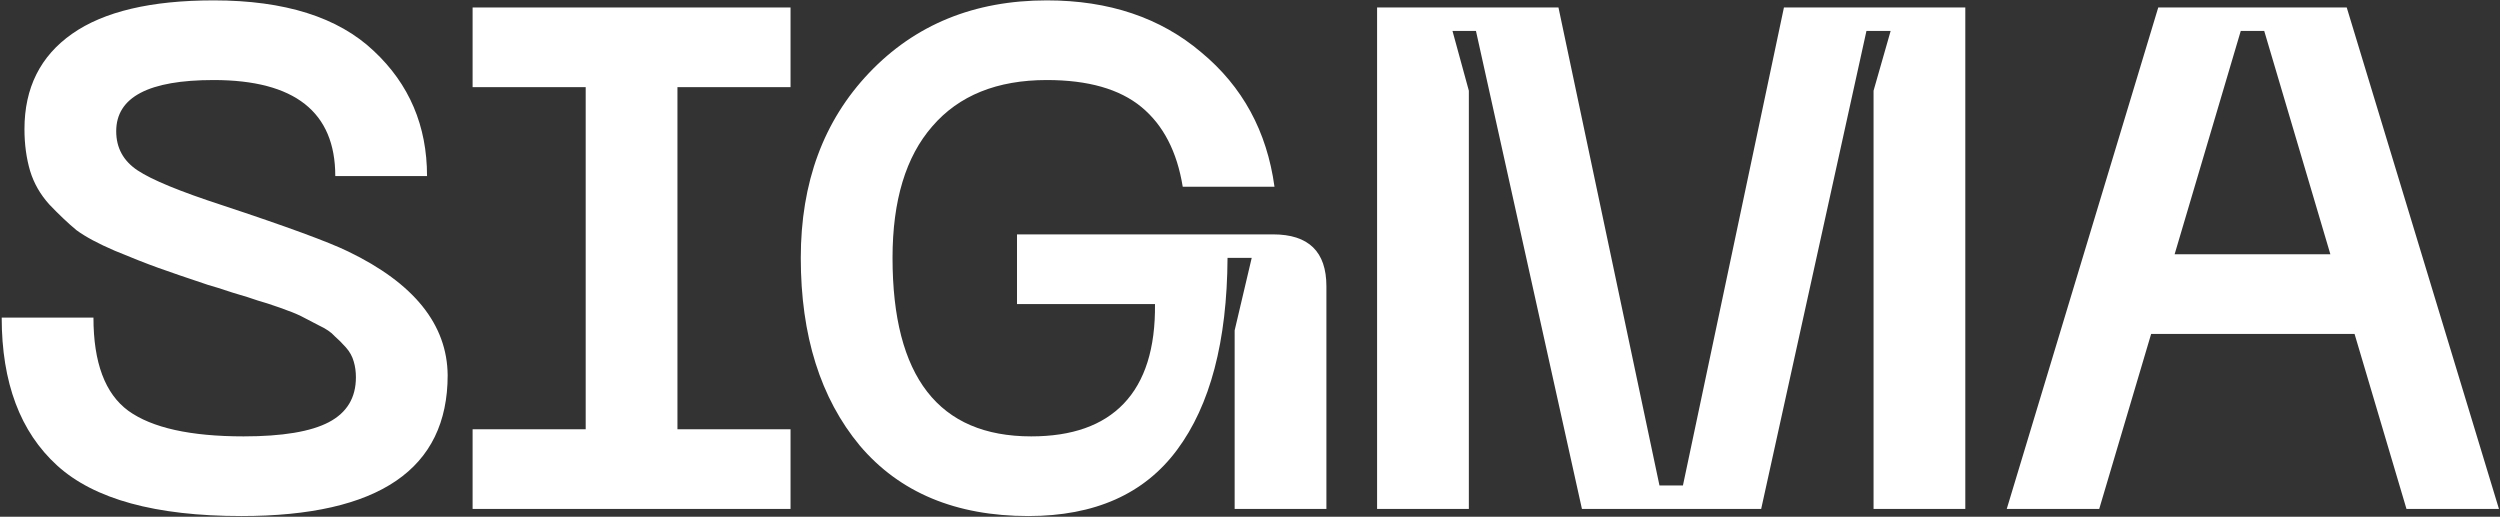 <?xml version="1.0" encoding="UTF-8"?> <svg xmlns="http://www.w3.org/2000/svg" width="808" height="167" viewBox="0 0 808 167" fill="none"><rect x="0" y="0" width="808" height="167" fill="#333333" stroke="none"/> <path d="M144.685 121.268C144.685 151.612 122.463 166.784 78.019 166.784C50.28 166.784 30.434 161.344 18.48 150.463C6.526 139.582 0.549 123.643 0.549 102.648H30.204C30.204 117.207 33.959 127.245 41.468 132.762C49.131 138.279 61.545 141.038 78.709 141.038C91.276 141.038 100.471 139.505 106.295 136.44C112.118 133.375 115.03 128.547 115.03 121.958C115.03 120.119 114.8 118.433 114.341 116.9C113.881 115.214 113.038 113.682 111.812 112.303C110.586 110.923 109.36 109.697 108.134 108.624C107.061 107.398 105.375 106.249 103.076 105.176C100.778 103.95 98.862 102.954 97.329 102.188C95.797 101.422 93.498 100.502 90.433 99.429C87.368 98.356 84.992 97.59 83.307 97.13C81.621 96.517 78.939 95.674 75.261 94.602C71.583 93.376 68.901 92.533 67.215 92.073C60.319 89.774 54.955 87.935 51.123 86.556C47.292 85.177 42.618 83.338 37.101 81.039C31.737 78.74 27.599 76.518 24.687 74.372C21.928 72.073 19.017 69.315 15.951 66.097C13.04 62.878 10.971 59.277 9.745 55.292C8.519 51.154 7.906 46.633 7.906 41.729C7.906 28.396 13.04 18.128 23.308 10.925C33.576 3.722 48.825 0.121 69.054 0.121C92.042 0.121 109.283 5.561 120.777 16.442C132.271 27.17 138.018 40.656 138.018 56.901H108.364C108.364 36.212 95.26 25.867 69.054 25.867C48.058 25.867 37.56 31.384 37.56 42.419C37.56 47.783 39.859 51.997 44.457 55.062C49.054 58.127 58.173 61.882 71.813 66.326C92.655 73.223 106.218 78.204 112.502 81.269C133.804 91.537 144.532 104.87 144.685 121.268Z" fill="white"></path> <path d="M255.502 28.166H218.951V138.739H255.502V164.486H152.745V138.739H189.296V28.166H152.745V2.419H255.502V28.166Z" fill="white"></path> <path d="M258.812 83.338C258.812 58.97 266.168 39.047 280.88 23.569C295.746 7.937 314.903 0.121 338.351 0.121C358.427 0.121 375.055 5.714 388.235 16.902C401.568 27.936 409.461 42.419 411.913 60.349H382.258C380.419 49.009 375.975 40.426 368.925 34.603C361.875 28.779 351.684 25.867 338.351 25.867C322.259 25.867 309.922 30.848 301.34 40.809C292.758 50.618 288.466 64.794 288.466 83.338C288.466 121.804 303.409 141.038 333.293 141.038C346.473 141.038 356.435 137.513 363.178 130.463C370.074 123.26 373.446 112.532 373.293 98.28H328.696V75.751H411.453C422.947 75.751 428.694 81.345 428.694 92.533V164.486H399.039V106.785L404.556 83.338H396.74C396.587 110.31 391.147 131 380.419 145.405C369.844 159.658 353.829 166.784 332.374 166.784C308.926 166.784 290.765 159.198 277.892 144.026C265.172 128.701 258.812 108.471 258.812 83.338Z" fill="white"></path> <path d="M445.076 164.486V2.419H503.696L536.339 156.899H543.925L576.568 2.419H635.188V164.486H605.533V29.316L611.051 10.005H603.235L569.212 164.486H511.282L477.03 10.005H469.444L474.731 29.316V164.486H445.076Z" fill="white"></path> <path d="M777.775 164.486L760.994 107.935H695.248L678.467 164.486H648.582L697.547 2.419H758.465L807.66 164.486H777.775ZM702.834 82.188H753.178L731.799 10.005H724.213L702.834 82.188Z" fill="white"></path> </svg> 